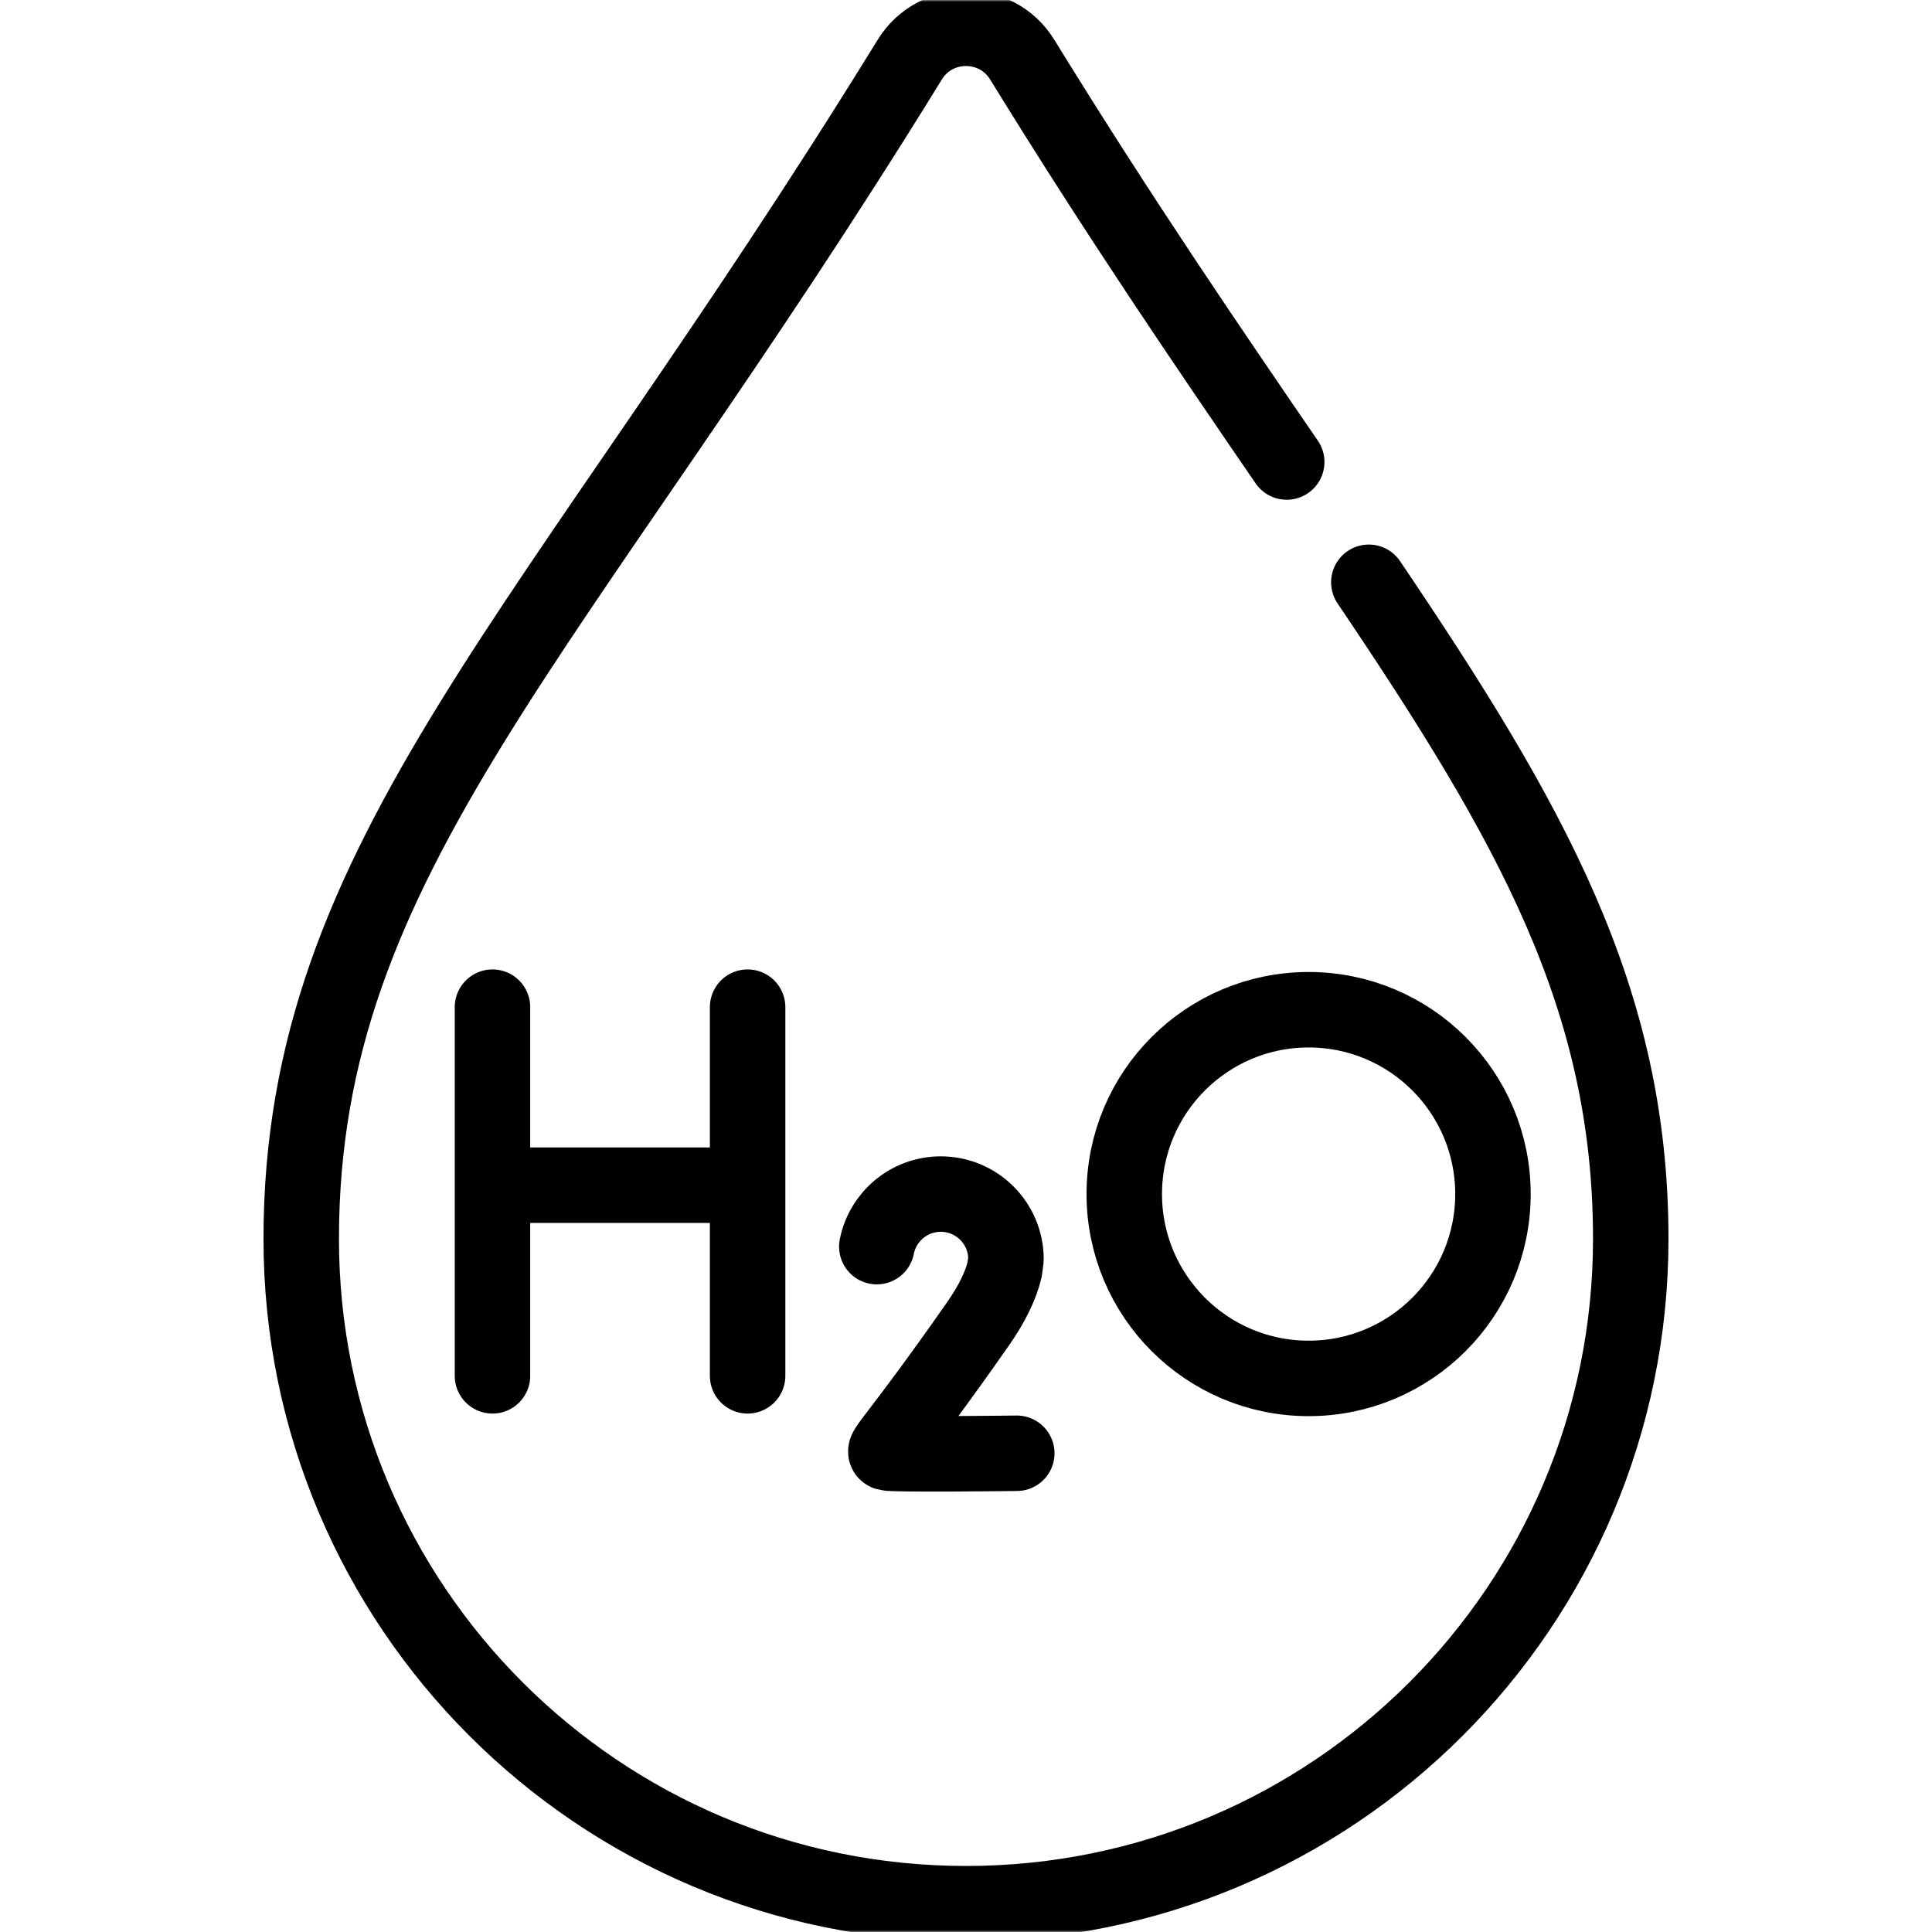 <svg xmlns="http://www.w3.org/2000/svg" width="512" height="512" fill="none" viewBox="0 0 512 512"><mask id="a" width="512" height="512" x="0" y="0" maskUnits="userSpaceOnUse"><path fill="#fff" d="M0 0h512v512H0z"/></mask><g mask="url(#a)"><path stroke="#000" stroke-linecap="round" stroke-linejoin="round" stroke-miterlimit="10" stroke-width="20" d="M269.457 385.13s-32.853.413-34.409-.106 2.495-3.258 24.034-34.034c4.023-5.747 6.237-10.596 7.179-14.658l.334-2.612c0-9.543-7.736-17.278-17.278-17.278-8.397 0-15.394 5.989-16.953 13.929m-101.852-16.288h67.612m0-47.176v97.703m-67.612-97.703v97.703m232.241-210.297c43.016 63.734 69.412 110.224 69.412 174.019 0 97.295-78.874 176.168-176.169 176.168S79.828 425.627 79.828 328.332c0-101.571 66.912-159.275 161.281-312.553 6.797-11.04 22.977-11.04 29.774 0 25.665 41.687 49.3 76.304 70.11 106.657m5.802 145.154c-26.98 0-48.852 21.872-48.852 48.852s21.872 48.852 48.852 48.852 48.852-21.872 48.852-48.852-21.872-48.852-48.852-48.852z"/></g></svg>